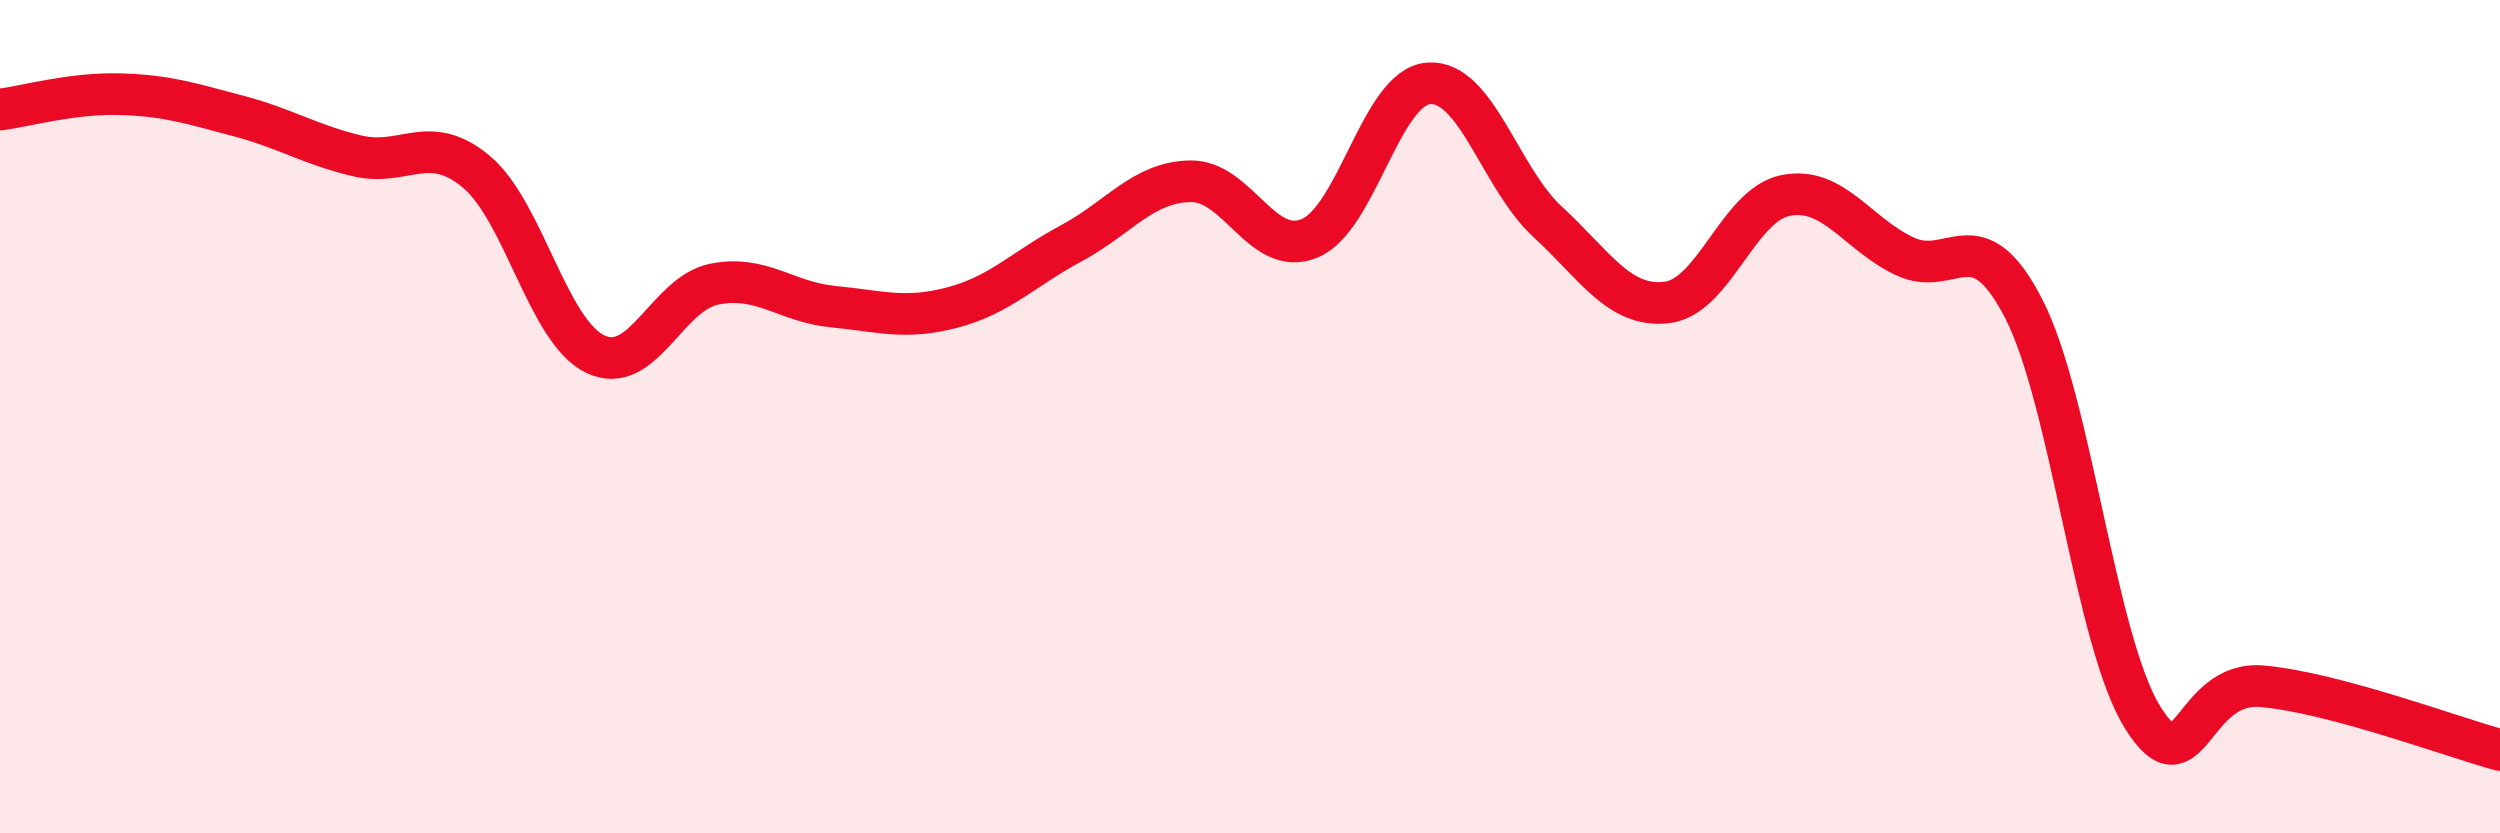 
    <svg width="60" height="20" viewBox="0 0 60 20" xmlns="http://www.w3.org/2000/svg">
      <path
        d="M 0,2.63 C 0.57,2.56 1.72,2.23 2.86,2.26 C 4,2.29 4.57,2.48 5.71,2.78 C 6.85,3.08 7.43,3.47 8.57,3.74 C 9.71,4.01 10.29,3.17 11.43,4.12 C 12.57,5.07 13.15,7.96 14.29,8.5 C 15.43,9.04 16,7.05 17.14,6.82 C 18.28,6.59 18.86,7.25 20,7.36 C 21.14,7.47 21.72,7.68 22.86,7.38 C 24,7.08 24.57,6.45 25.71,5.84 C 26.85,5.23 27.43,4.37 28.57,4.35 C 29.71,4.33 30.29,6.19 31.43,5.72 C 32.57,5.25 33.15,2.08 34.29,2 C 35.43,1.92 36,4.27 37.14,5.32 C 38.28,6.37 38.86,7.39 40,7.26 C 41.14,7.13 41.72,4.91 42.86,4.69 C 44,4.47 44.57,5.61 45.71,6.15 C 46.85,6.69 47.43,5.19 48.57,7.41 C 49.71,9.63 50.29,15.42 51.43,17.23 C 52.57,19.04 52.58,16.32 54.29,16.47 C 56,16.62 58.86,17.69 60,18L60 20L0 20Z"
        fill="#EB0A25"
        opacity="0.1"
        stroke-linecap="round"
        stroke-linejoin="round"
      />
      <path
        d="M 0,2.63 C 0.57,2.56 1.72,2.23 2.86,2.26 C 4,2.29 4.57,2.48 5.71,2.78 C 6.85,3.08 7.43,3.47 8.57,3.74 C 9.71,4.01 10.29,3.17 11.43,4.12 C 12.57,5.07 13.15,7.96 14.29,8.5 C 15.43,9.04 16,7.05 17.14,6.82 C 18.28,6.59 18.86,7.25 20,7.36 C 21.14,7.47 21.72,7.68 22.86,7.38 C 24,7.08 24.57,6.45 25.71,5.84 C 26.85,5.23 27.43,4.37 28.57,4.35 C 29.71,4.33 30.29,6.19 31.43,5.72 C 32.57,5.25 33.15,2.08 34.29,2 C 35.43,1.92 36,4.27 37.14,5.32 C 38.28,6.37 38.86,7.39 40,7.26 C 41.14,7.13 41.72,4.91 42.86,4.69 C 44,4.47 44.57,5.61 45.71,6.15 C 46.85,6.69 47.43,5.19 48.57,7.41 C 49.71,9.63 50.29,15.42 51.43,17.23 C 52.57,19.04 52.58,16.32 54.29,16.47 C 56,16.62 58.86,17.69 60,18"
        stroke="#EB0A25"
        stroke-width="1"
        fill="none"
        stroke-linecap="round"
        stroke-linejoin="round"
      />
    </svg>
  